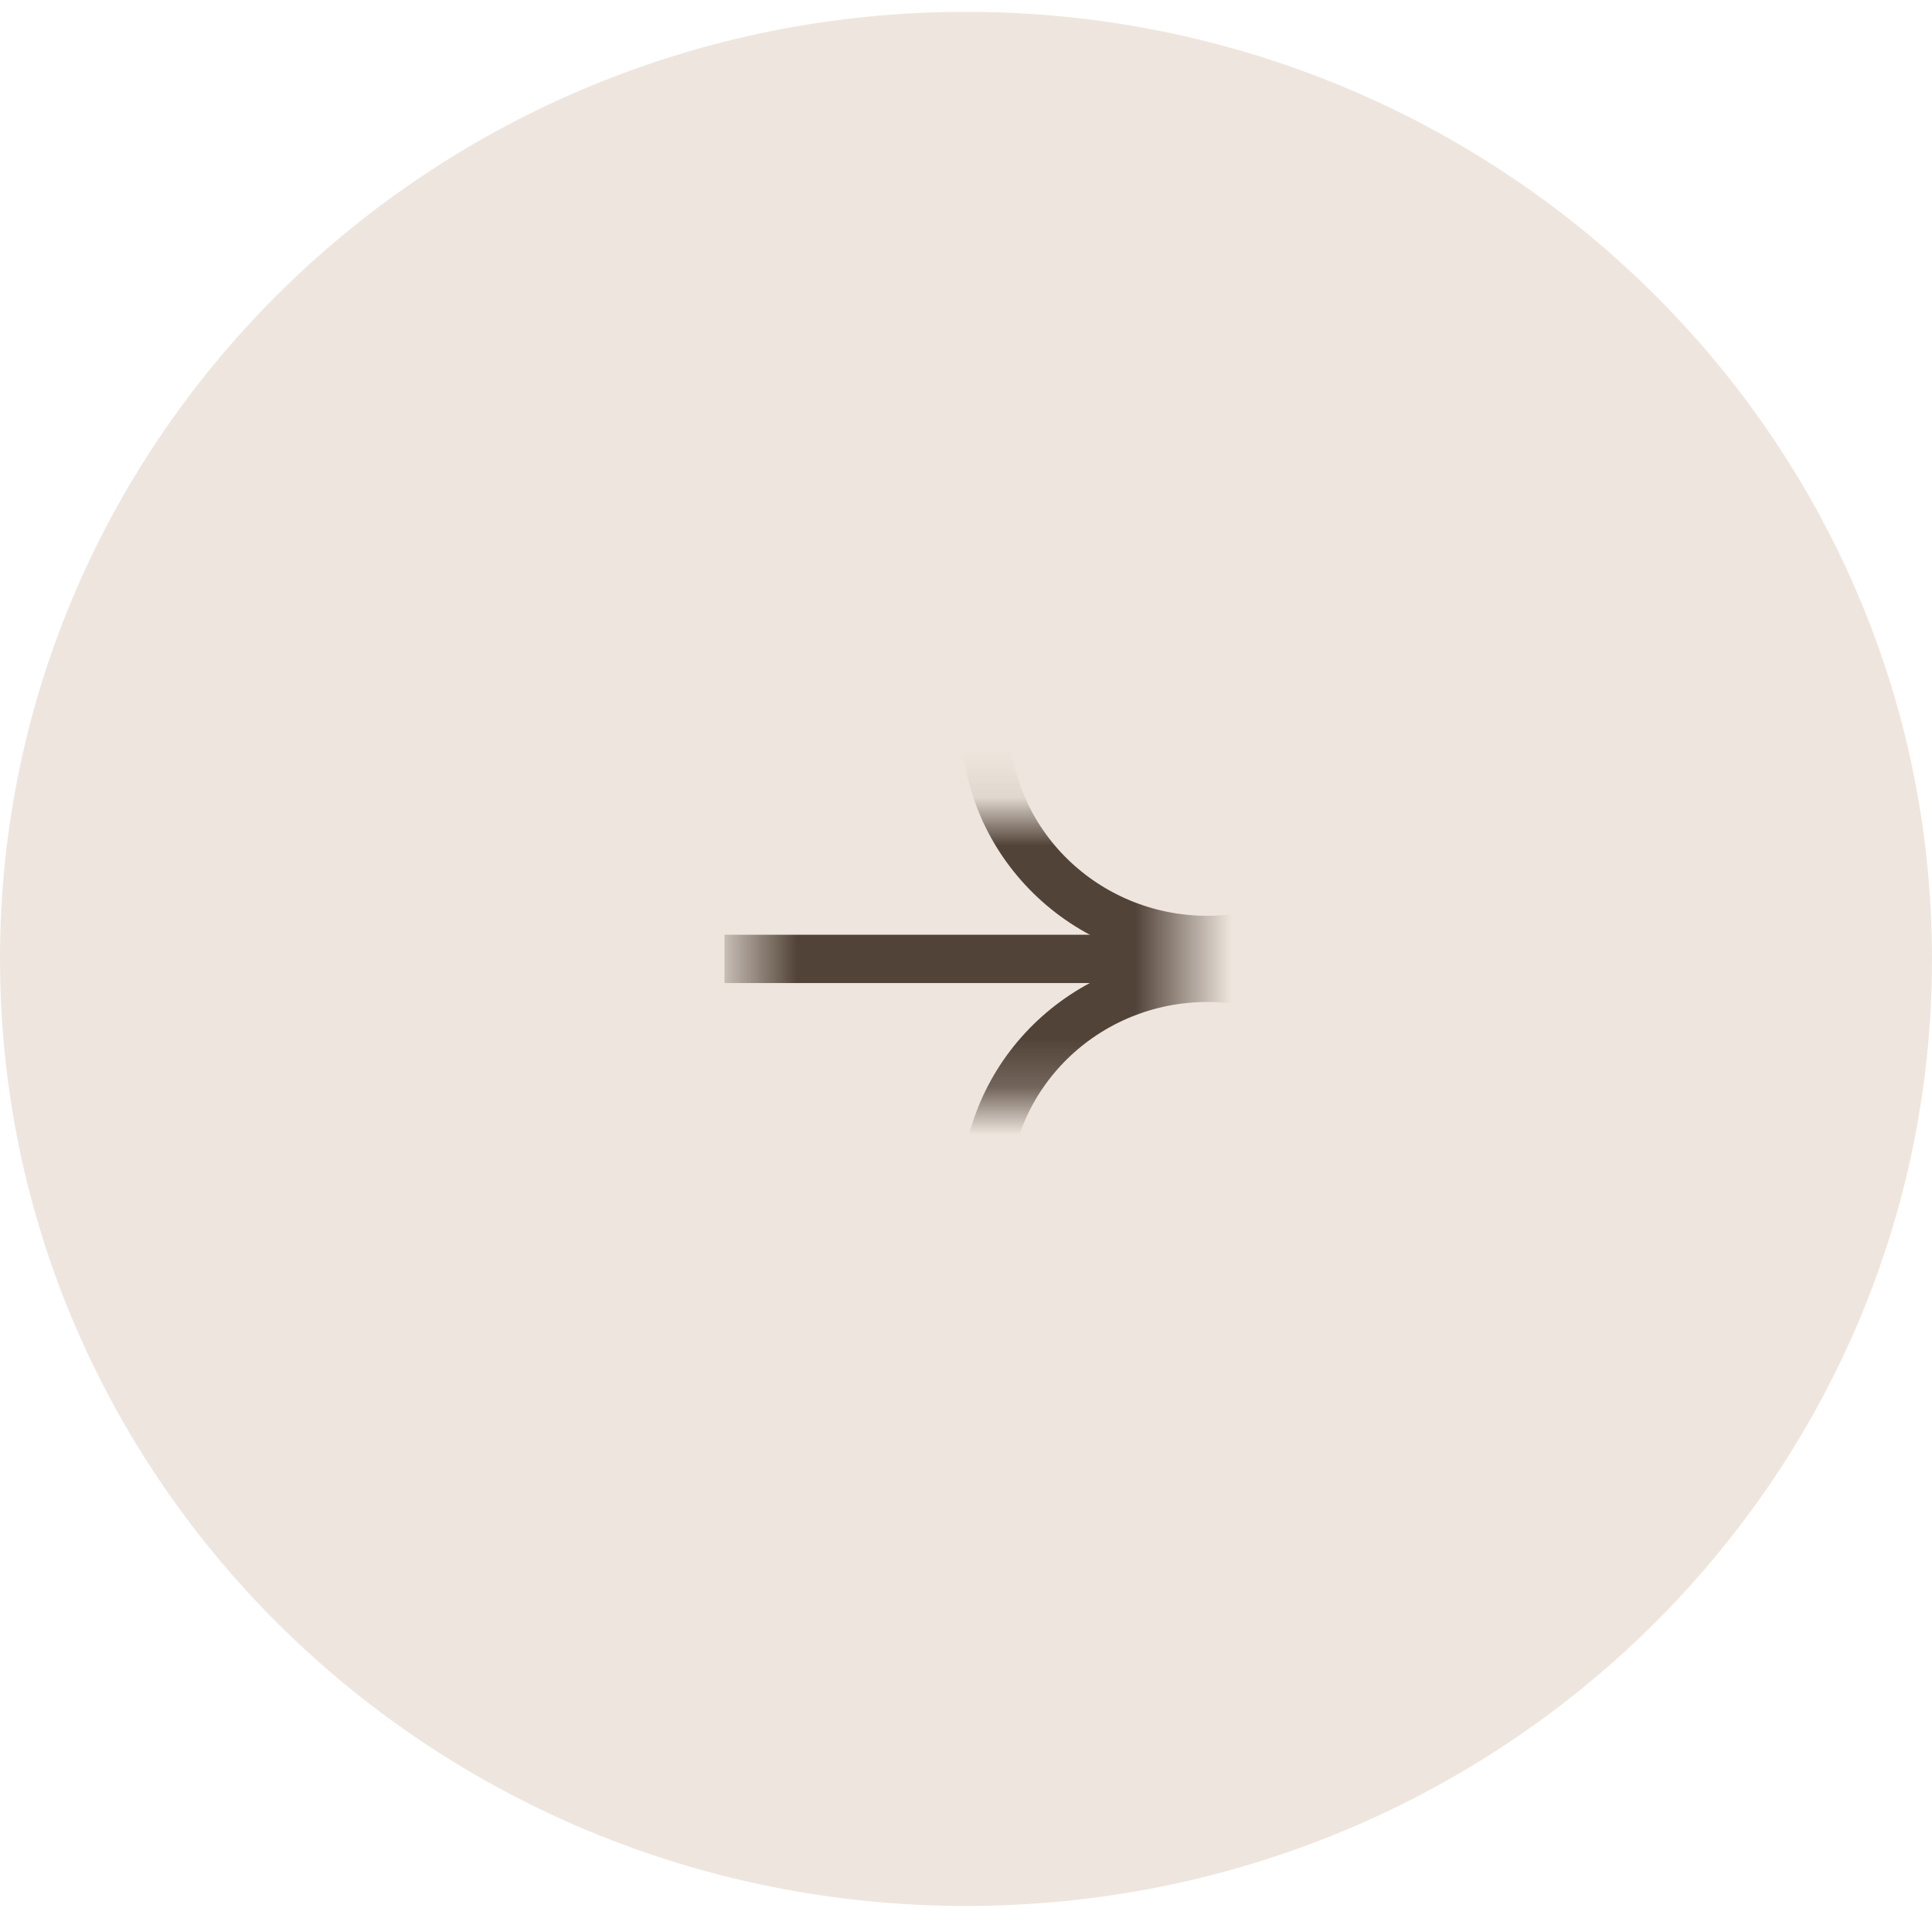 <?xml version="1.0" encoding="UTF-8"?> <svg xmlns="http://www.w3.org/2000/svg" width="40" height="40" viewBox="0 0 40 40" fill="none"> <g clip-path="url(#clip0_283_21)"> <path d="M20 0.245C8.954 0.245 0 9.024 0 19.853C0 30.682 8.954 39.461 20 39.461C31.046 39.461 40 30.682 40 19.853C40 9.024 31.046 0.245 20 0.245Z" fill="#AC835D" fill-opacity="0.2"></path> <mask id="mask0_283_21" style="mask-type:luminance" maskUnits="userSpaceOnUse" x="15" y="16" width="10" height="7"> <path d="M15.5 22.794L24.5 22.794V16.912L15.5 16.912L15.5 22.794Z" fill="white"></path> </mask> <g mask="url(#mask0_283_21)"> <path d="M24.5 19.853L15.5 19.853" stroke="#524338" stroke-linecap="square"></path> <path d="M25 10.441C22.46 10.441 20.4 12.46 20.4 14.951C20.4 17.442 22.46 19.461 25 19.461C27.541 19.461 29.6 17.442 29.6 14.951C29.6 12.46 27.541 10.441 25 10.441Z" stroke="#524338"></path> <path d="M25 20.245C22.46 20.245 20.4 22.264 20.4 24.755C20.4 27.245 22.46 29.265 25 29.265C27.541 29.265 29.6 27.245 29.6 24.755C29.6 22.264 27.541 20.245 25 20.245Z" stroke="#524338"></path> </g> </g> <defs> <clipPath id="clip0_283_21"> <rect width="40" height="40" fill="white" transform="matrix(-1 0 0 -1 40 40)"></rect> </clipPath> </defs> </svg> 